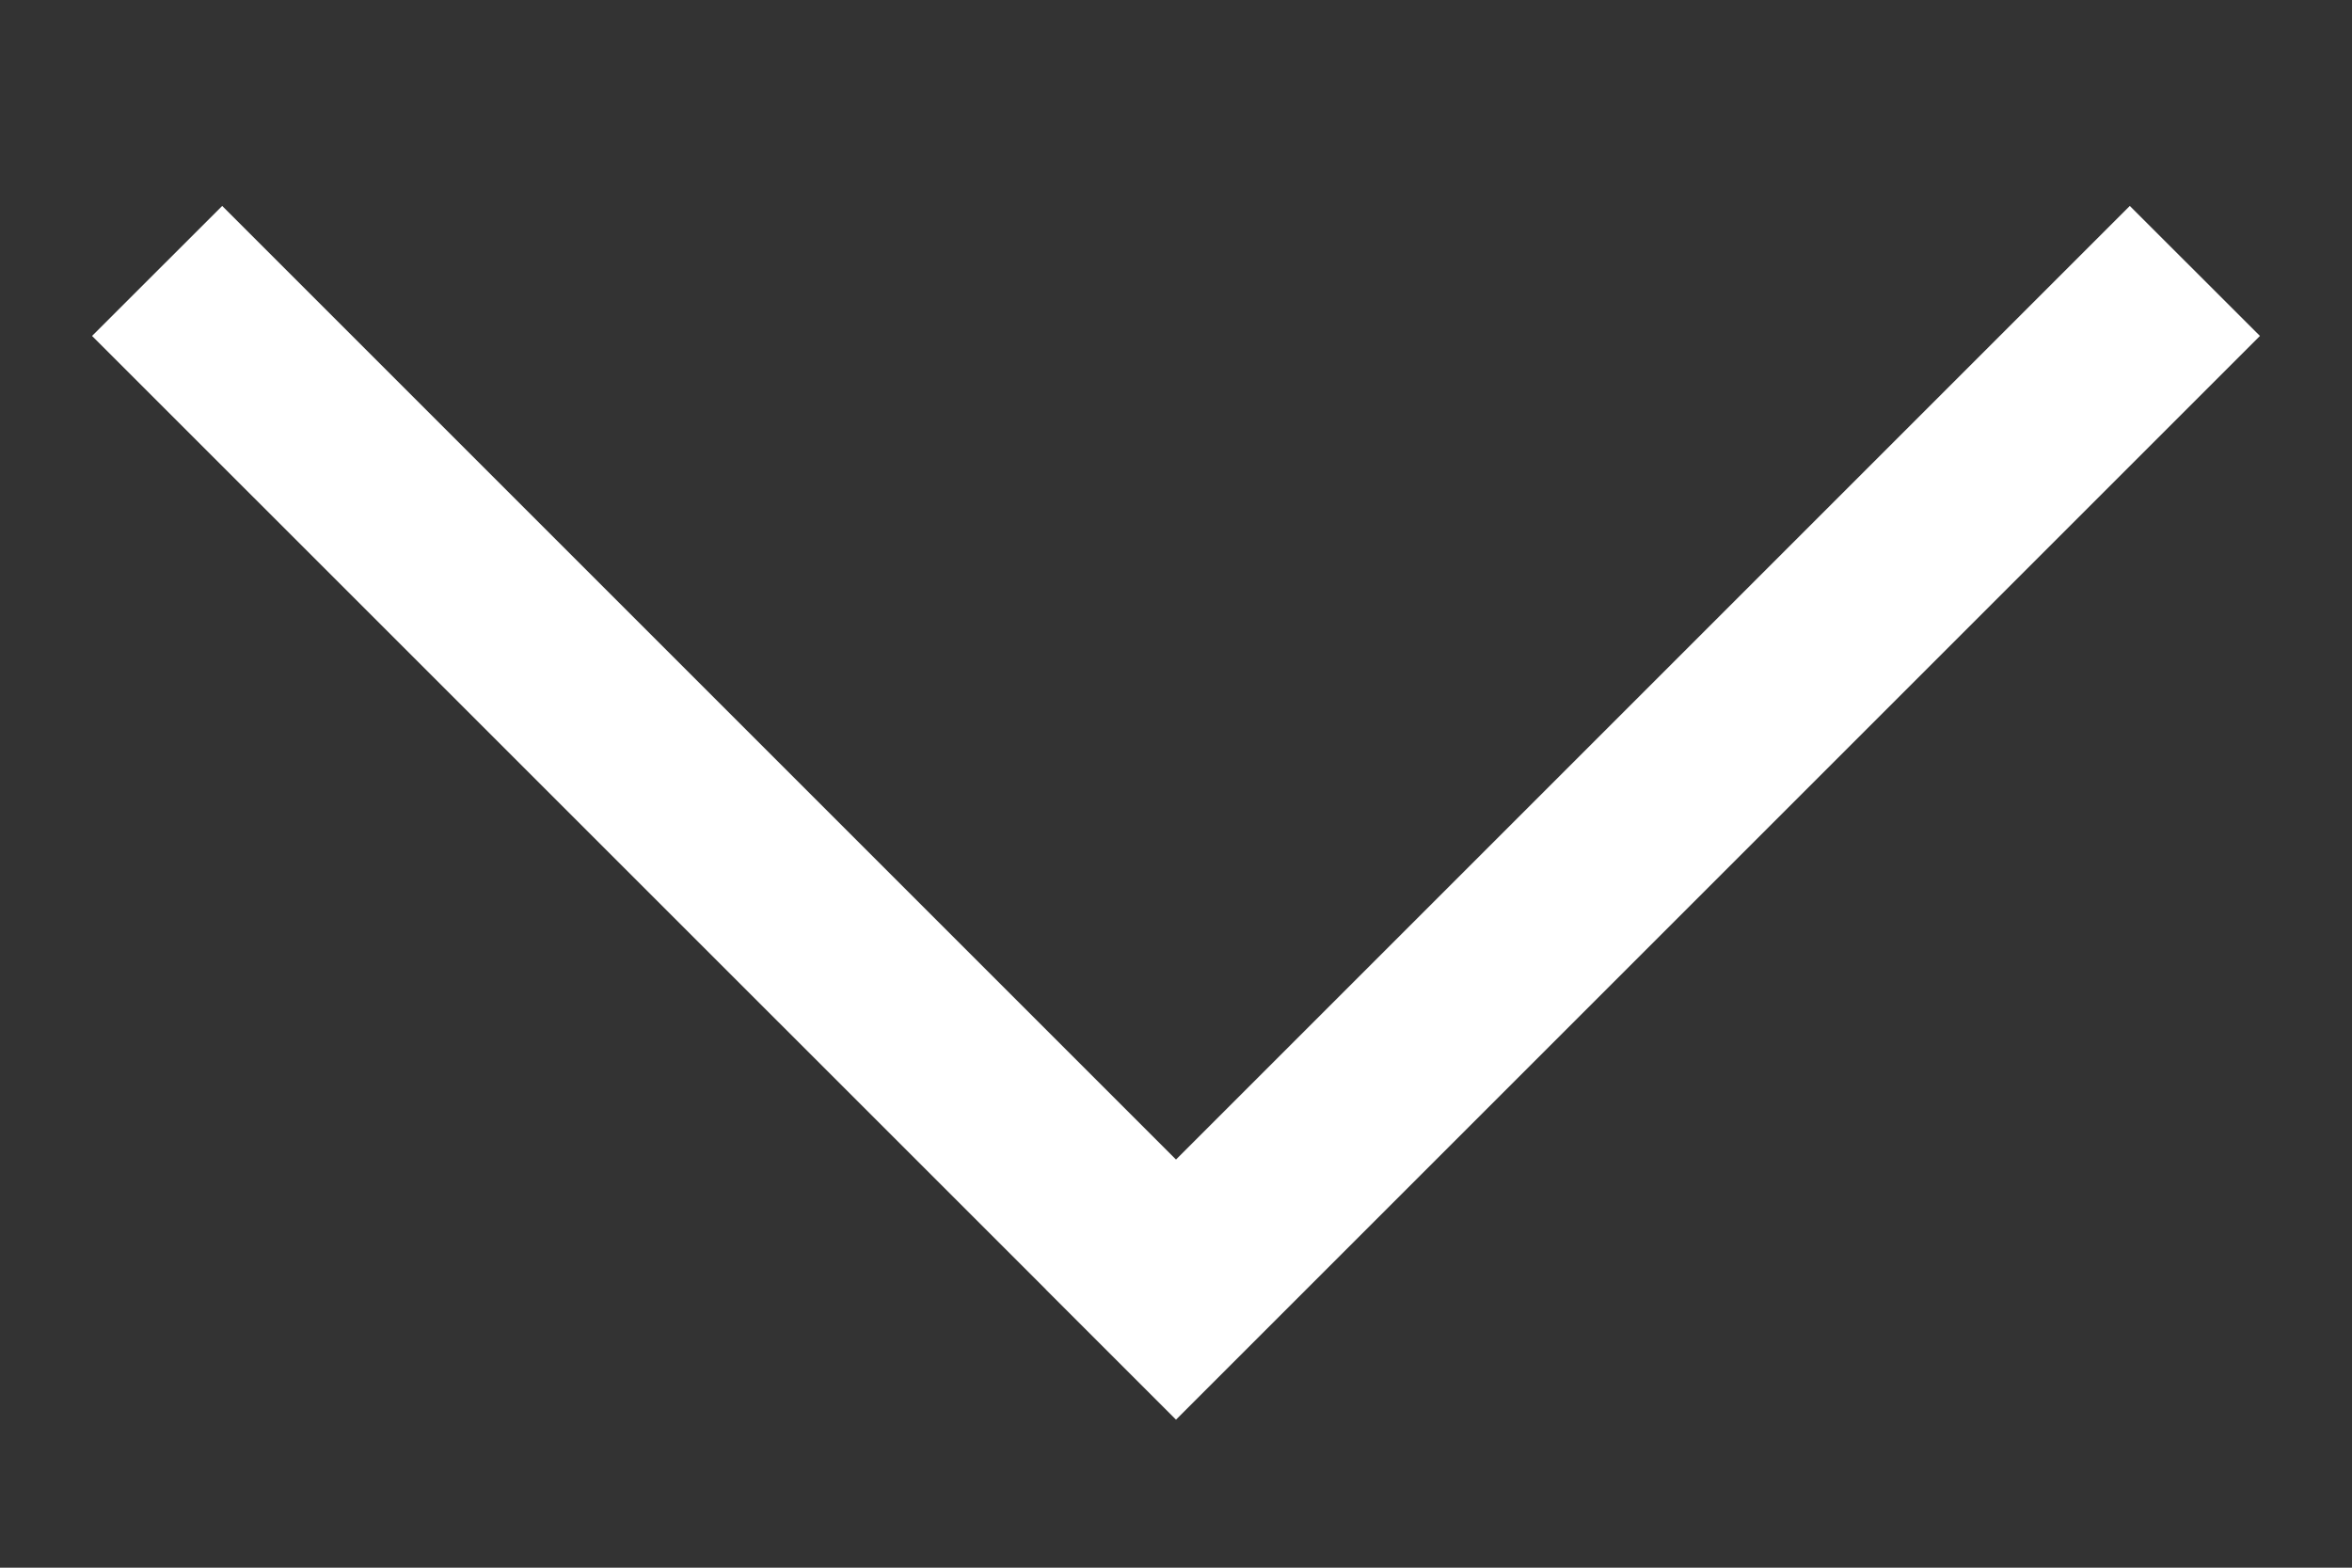 <svg width="21" height="14" viewBox="0 0 21 14" fill="none" xmlns="http://www.w3.org/2000/svg">
<rect x="0" y="0" width="21" height="14" fill="#333333" stroke="none"/>
<path fill-rule="evenodd" clip-rule="evenodd" d="M10.5 12.678L20.178 3L19.016 1.839L10.5 10.355L1.984 1.839L0.822 3L9.339 11.516L9.339 11.517L10.5 12.678Z" fill="white"/>
</svg>
